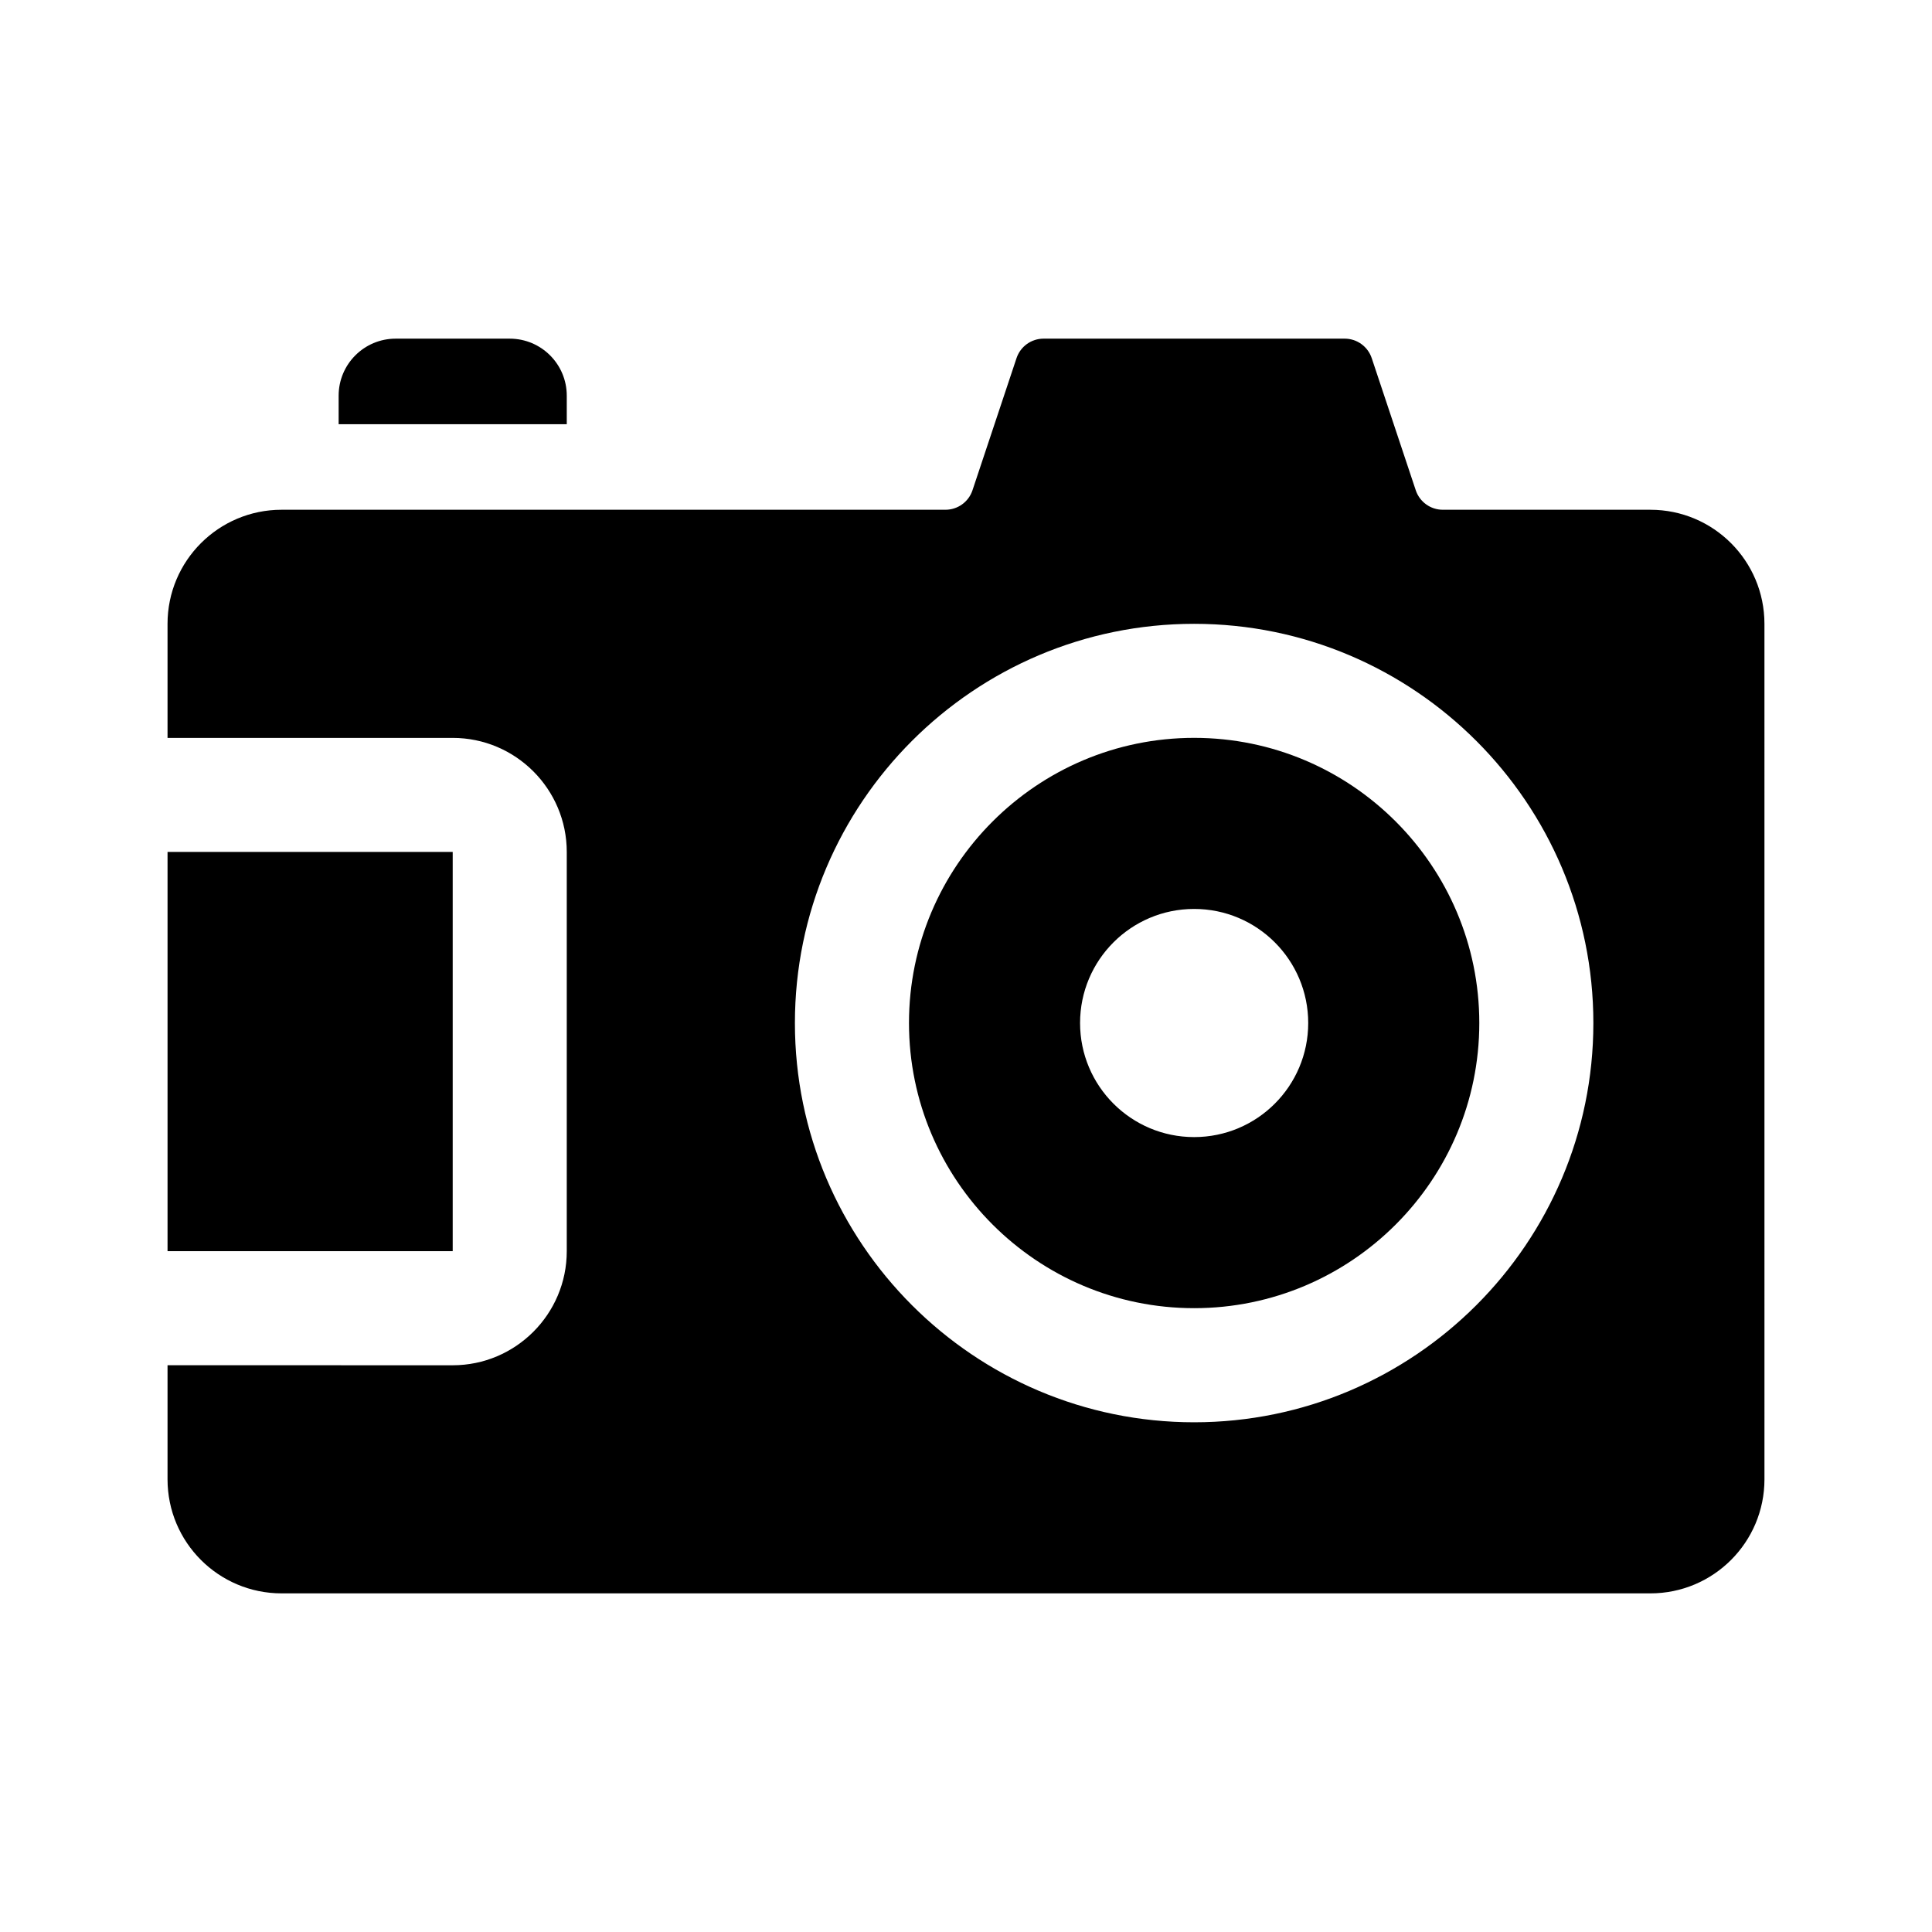 <?xml version="1.0" encoding="UTF-8"?>
<!-- Uploaded to: ICON Repo, www.svgrepo.com, Generator: ICON Repo Mixer Tools -->
<svg fill="#000000" width="800px" height="800px" version="1.1" viewBox="144 144 512 512" xmlns="http://www.w3.org/2000/svg">
 <g>
  <path d="m263.97 475.57h-75.57v-105.8h75.57z"/>
  <path d="m581.37 279.09h-55.012c-3.254 0-6.141-2.082-7.168-5.168l-11.668-35.008c-1.031-3.09-3.918-5.168-7.172-5.168h-79.793c-3.254 0-6.141 2.082-7.168 5.168l-11.668 35.008c-1.027 3.086-3.914 5.168-7.172 5.168h-175.92c-16.695 0-30.23 13.531-30.23 30.23v30.23h75.57c16.672 0 30.23 13.559 30.23 30.23v105.8c0 16.668-13.559 30.23-30.23 30.23l-75.57-0.012v30.23c0 16.695 13.531 30.23 30.23 30.23h362.74c16.695 0 30.23-13.531 30.23-30.23l-0.004-226.71c0-16.695-13.531-30.227-30.227-30.227zm-120.91 241.83c-58.34 0-105.8-47.469-105.8-105.8 0-58.34 47.457-105.8 105.8-105.8 58.34 0 105.8 47.457 105.8 105.8-0.004 58.332-47.461 105.8-105.8 105.8z"/>
  <path d="m460.46 339.54c-41.672 0-75.57 33.902-75.57 75.57 0 41.672 33.902 75.57 75.57 75.57 41.672 0 75.57-33.902 75.57-75.57 0-41.672-33.902-75.57-75.57-75.57zm0 105.8c-16.695 0-30.23-13.531-30.23-30.23 0-16.695 13.531-30.23 30.23-30.23 16.695 0 30.23 13.531 30.23 30.23-0.004 16.699-13.535 30.23-30.23 30.23z"/>
  <path d="m294.2 248.86v7.559h-60.457v-7.559c0-8.348 6.766-15.113 15.113-15.113h30.23c8.348 0 15.113 6.766 15.113 15.113z"/>
 </g>
</svg>